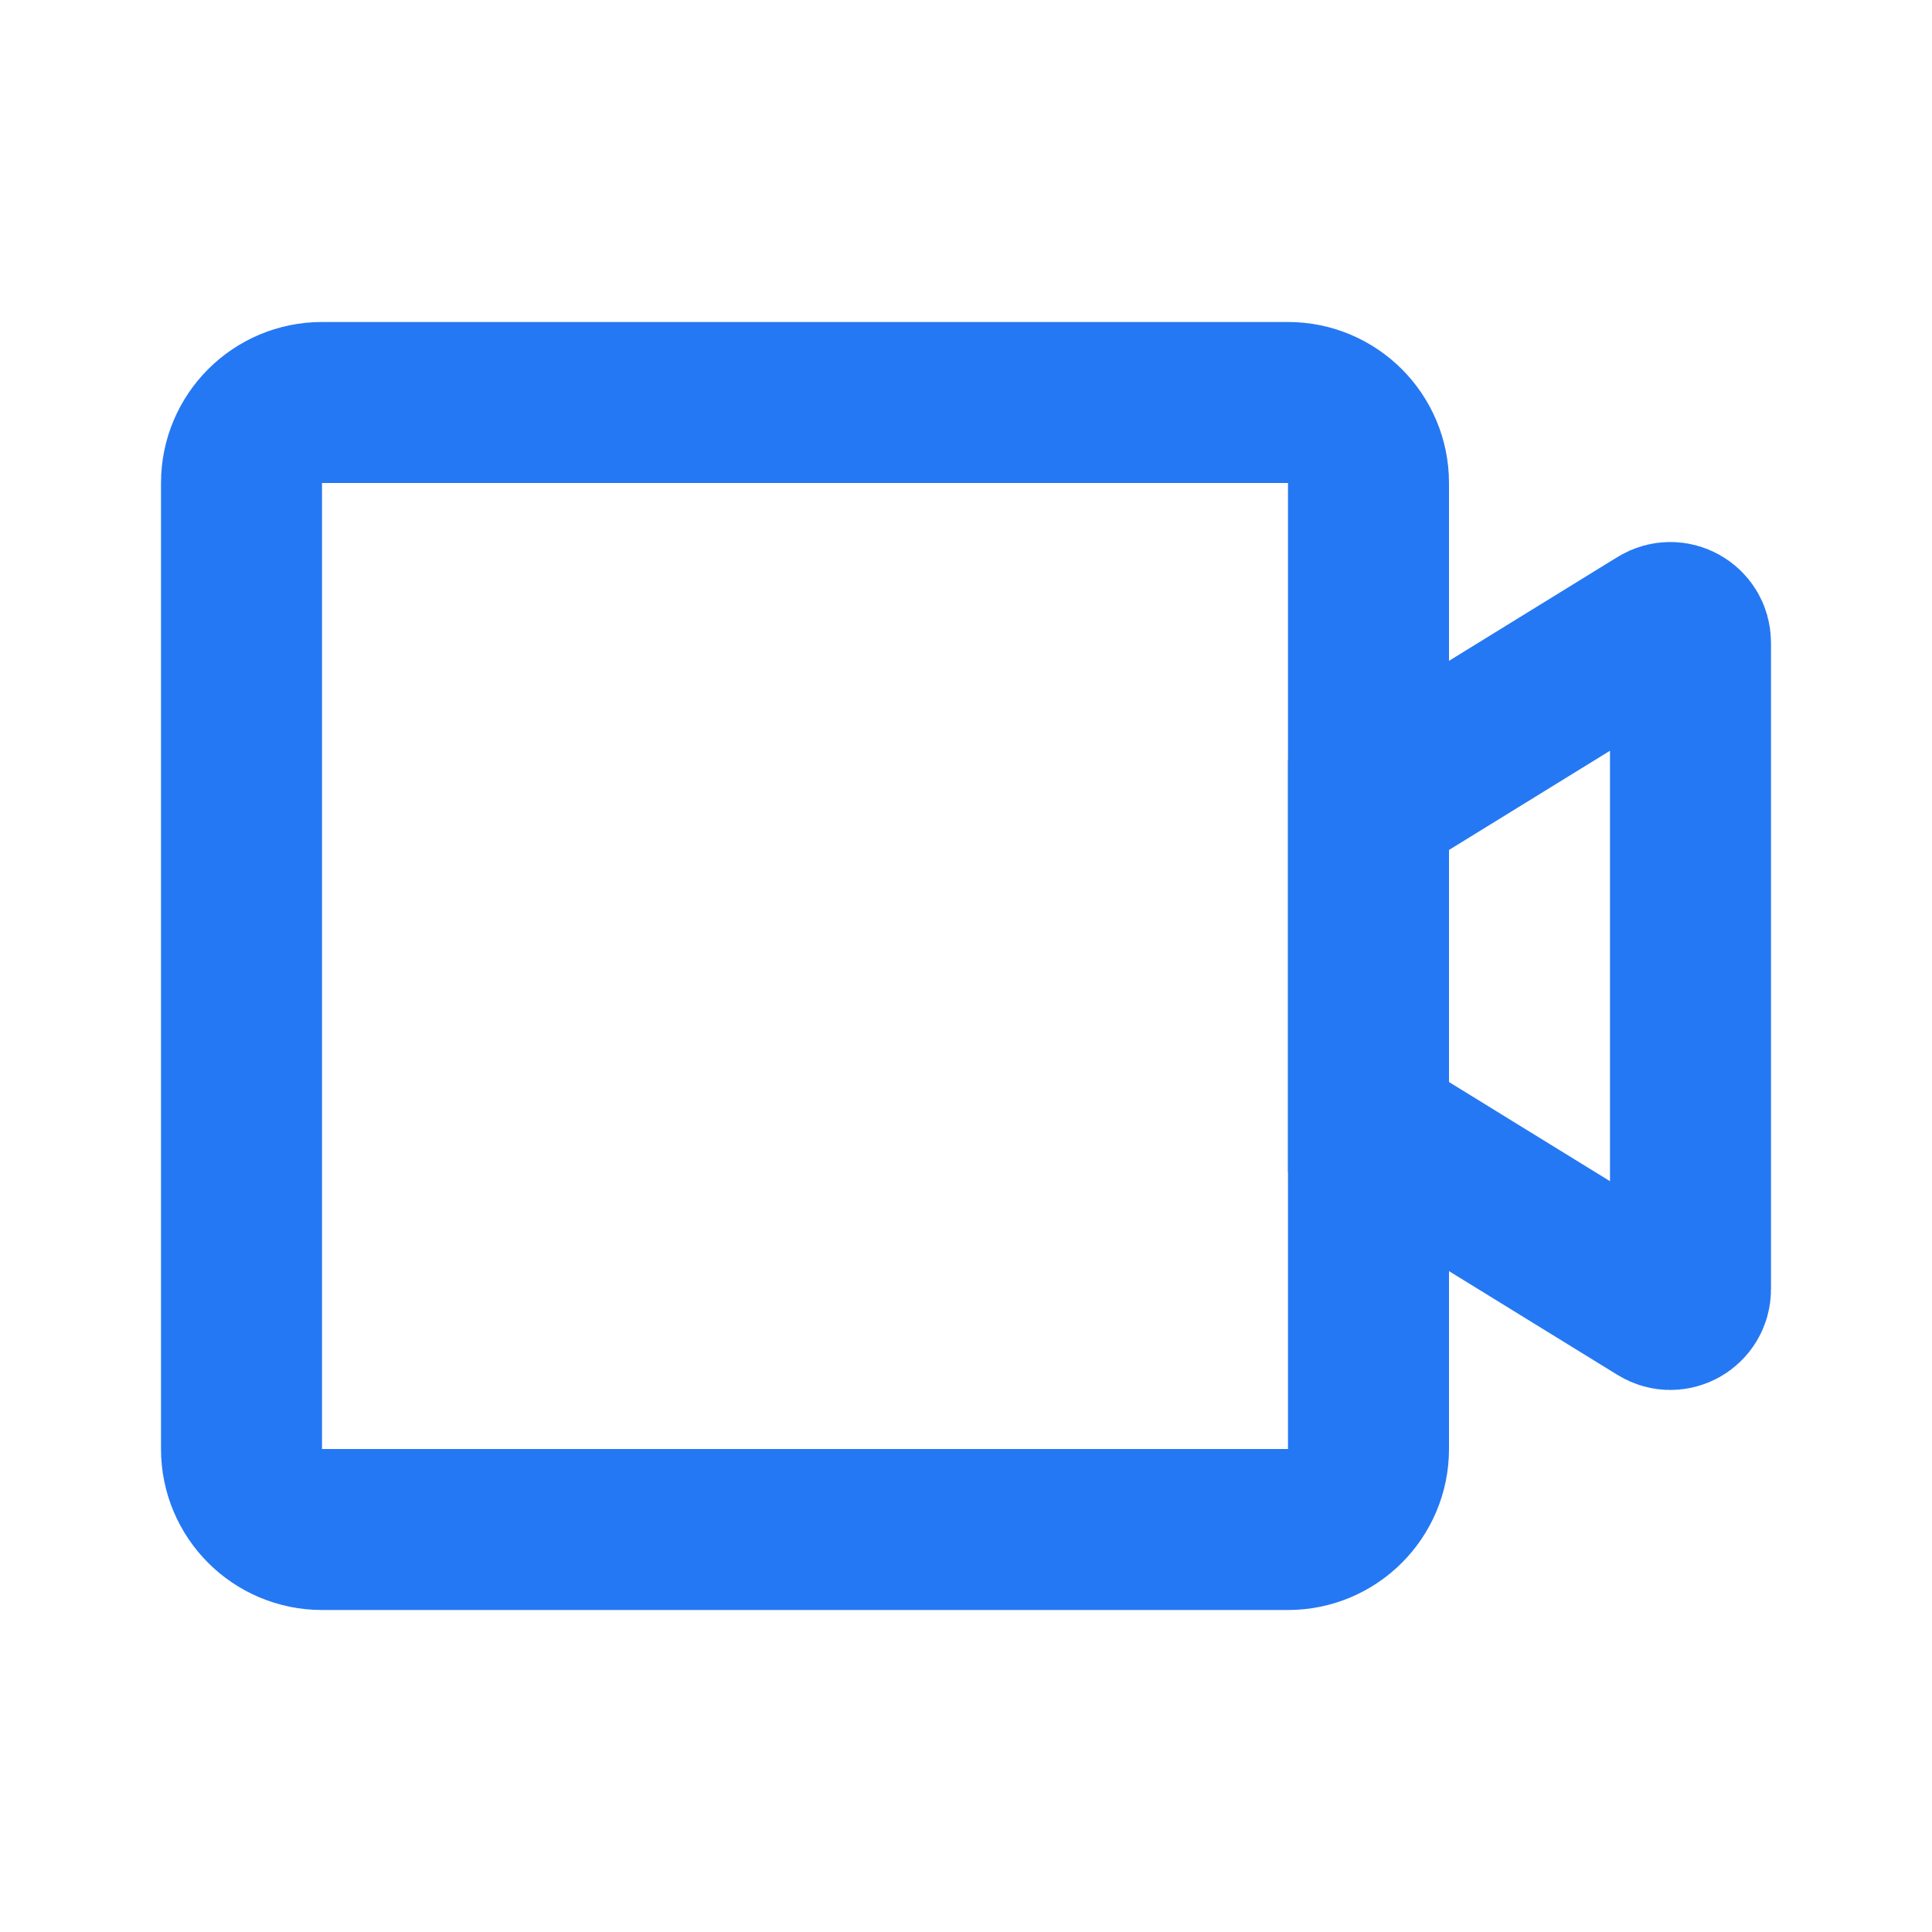 <svg width="24" height="24" viewBox="0 0 24 24" fill="none" xmlns="http://www.w3.org/2000/svg">
<path d="M3 6C3 5.448 3.448 5 4 5H16C16.552 5 17 5.448 17 6V18C17 18.552 16.552 19 16 19H4C3.448 19 3 18.552 3 18V6Z" stroke="#2578F3" stroke-width="2"/>
<path d="M17 10L20.619 7.77C20.785 7.668 21 7.788 21 7.983V16.016C21 16.212 20.785 16.332 20.619 16.229L17 14V10Z" stroke="#2578F3" stroke-width="2"/>
</svg>
